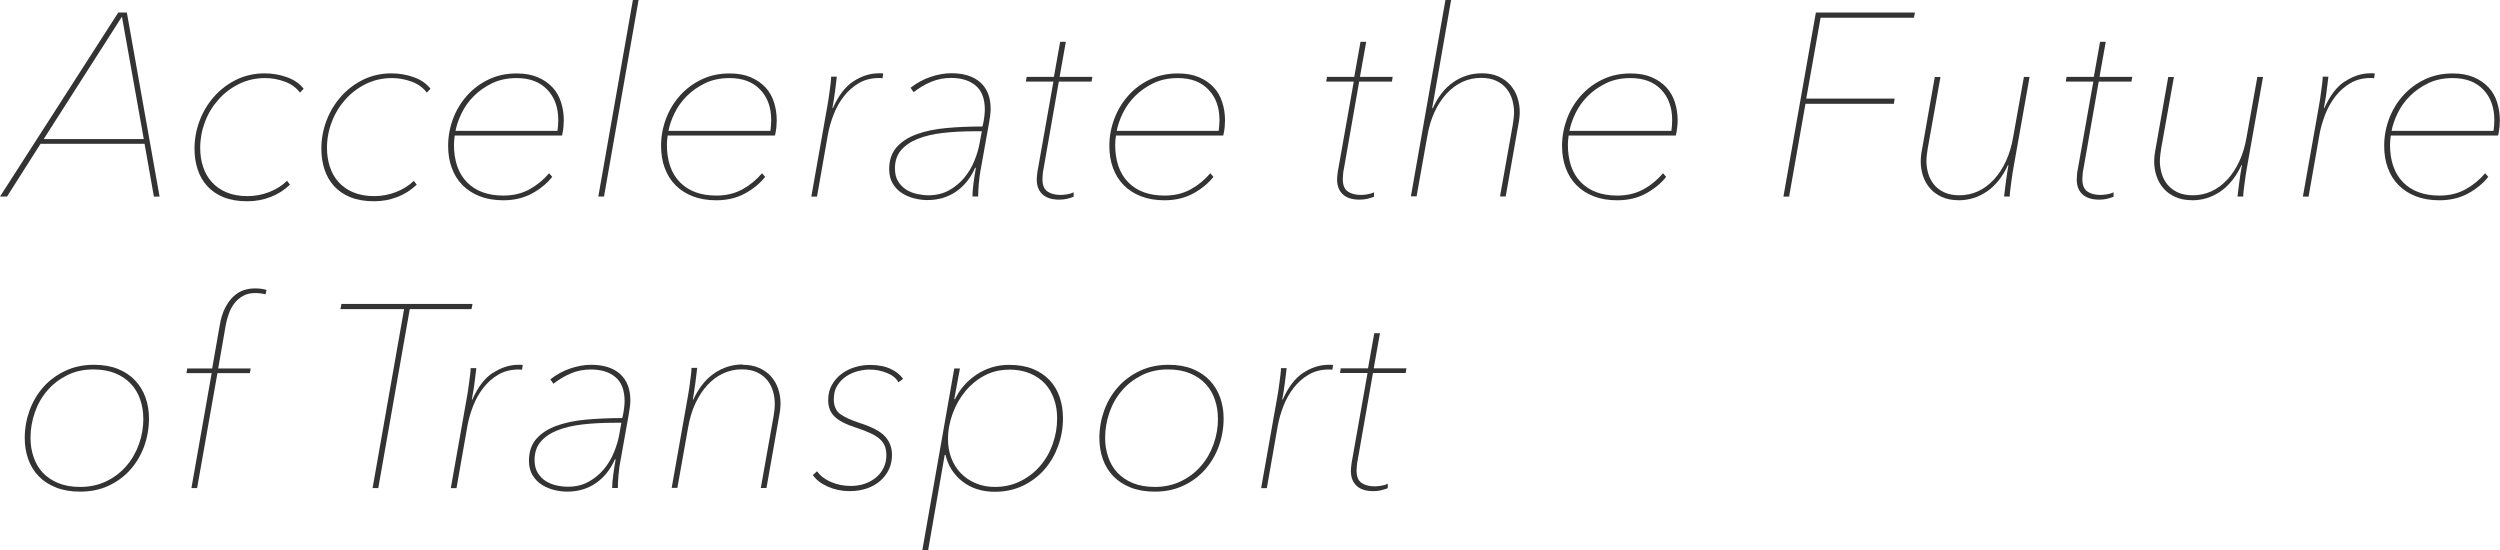 <?xml version="1.0" encoding="UTF-8"?>
<svg id="_レイヤー_2" data-name="レイヤー 2" xmlns="http://www.w3.org/2000/svg" viewBox="0 0 355.75 78.33">
  <defs>
    <style>
      .cls-1 {
        fill: #333;
      }
    </style>
  </defs>
  <g id="_レイヤー_1-2" data-name="レイヤー 1">
    <g>
      <path class="cls-1" d="m21.9,27.97l-1.33-7.51H5.77L1,27.97h-1L16.83,1.78h1.22l4.66,26.2h-.81ZM17.35,2.37L6.22,19.79h14.24l-3.11-17.43Z"/>
      <path class="cls-1" d="m38.5,28.03c-1.05.41-2.15.61-3.31.61-1.31,0-2.43-.19-3.37-.57-.94-.38-1.71-.91-2.33-1.59-.62-.68-1.07-1.47-1.37-2.39-.3-.91-.44-1.89-.44-2.92,0-1.41.25-2.75.74-4.03.49-1.28,1.18-2.42,2.07-3.42s1.94-1.79,3.16-2.39c1.22-.59,2.56-.89,4.01-.89,1.09,0,2.14.18,3.16.54s1.82.91,2.39,1.65l-.52.55c-.54-.71-1.27-1.24-2.18-1.57-.91-.33-1.84-.5-2.78-.5-1.33,0-2.57.28-3.7.83-1.13.56-2.12,1.3-2.94,2.23-.83.93-1.47,1.98-1.92,3.17s-.68,2.42-.68,3.71c0,.96.13,1.86.41,2.69.27.83.68,1.55,1.24,2.17s1.25,1.11,2.09,1.46c.84.36,1.84.54,3,.54,1.04,0,2.05-.19,3.05-.57,1-.38,1.86-.92,2.57-1.61l.41.55c-.79.76-1.71,1.35-2.76,1.76Z"/>
      <path class="cls-1" d="m56.55,28.03c-1.05.41-2.15.61-3.31.61-1.31,0-2.43-.19-3.37-.57-.94-.38-1.71-.91-2.33-1.59-.62-.68-1.07-1.47-1.37-2.39-.3-.91-.44-1.89-.44-2.92,0-1.41.25-2.75.74-4.03.49-1.28,1.18-2.42,2.07-3.42.89-1,1.94-1.79,3.16-2.39,1.22-.59,2.56-.89,4.01-.89,1.08,0,2.14.18,3.16.54s1.82.91,2.39,1.65l-.52.55c-.54-.71-1.27-1.24-2.18-1.57-.91-.33-1.84-.5-2.78-.5-1.33,0-2.57.28-3.7.83-1.13.56-2.12,1.3-2.94,2.23-.83.93-1.47,1.98-1.92,3.17-.46,1.19-.69,2.42-.69,3.71,0,.96.14,1.86.41,2.69.27.83.68,1.55,1.24,2.17.56.62,1.25,1.11,2.09,1.46s1.84.54,3,.54c1.04,0,2.05-.19,3.05-.57,1-.38,1.86-.92,2.57-1.61l.41.55c-.79.76-1.71,1.35-2.76,1.76Z"/>
      <path class="cls-1" d="m64.71,19.28c-.07.5-.11.93-.11,1.3,0,2.3.62,4.09,1.85,5.35,1.23,1.26,2.96,1.9,5.18,1.9,1.41,0,2.65-.3,3.72-.89,1.07-.59,2-1.36,2.79-2.29l.44.52c-.72.91-1.67,1.7-2.85,2.35s-2.55.98-4.11.98c-1.26,0-2.37-.19-3.35-.57-.97-.38-1.79-.91-2.46-1.59-.67-.68-1.17-1.49-1.52-2.44-.35-.95-.52-1.99-.52-3.13,0-1.33.23-2.62.7-3.87.47-1.25,1.14-2.35,2-3.31s1.89-1.73,3.08-2.29c1.19-.57,2.51-.85,3.97-.85,1.16,0,2.16.18,3,.54.84.36,1.54.84,2.1,1.44s.96,1.31,1.22,2.13c.26.81.39,1.68.39,2.59,0,.25-.02.57-.05.96-.04.39-.11.79-.2,1.18h-15.28Zm14.62-.67c.07-.55.11-1.06.11-1.53,0-1.79-.52-3.24-1.57-4.33-1.05-1.1-2.5-1.64-4.35-1.64-1.31,0-2.47.24-3.48.73-1.01.49-1.88,1.1-2.61,1.83-.73.73-1.31,1.54-1.74,2.43-.43.88-.72,1.73-.87,2.52h14.5Z"/>
      <path class="cls-1" d="m85.14,27.97L90.06,0h.81l-4.92,27.97h-.81Z"/>
      <path class="cls-1" d="m95.01,19.28c-.07.5-.11.93-.11,1.3,0,2.3.62,4.09,1.85,5.35,1.23,1.26,2.96,1.9,5.18,1.9,1.41,0,2.65-.3,3.72-.89,1.07-.59,2-1.36,2.79-2.29l.44.52c-.72.91-1.67,1.7-2.85,2.35s-2.55.98-4.11.98c-1.26,0-2.37-.19-3.35-.57-.97-.38-1.79-.91-2.46-1.59-.67-.68-1.17-1.49-1.52-2.44-.35-.95-.52-1.99-.52-3.13,0-1.33.23-2.62.7-3.87.47-1.25,1.14-2.35,2-3.31s1.89-1.73,3.08-2.29c1.19-.57,2.51-.85,3.97-.85,1.16,0,2.16.18,3,.54.84.36,1.54.84,2.1,1.44s.96,1.31,1.22,2.13c.26.81.39,1.68.39,2.59,0,.25-.02.57-.05.96-.04.39-.11.79-.2,1.18h-15.28Zm14.62-.67c.07-.55.11-1.06.11-1.53,0-1.79-.52-3.24-1.57-4.33-1.05-1.1-2.5-1.64-4.35-1.64-1.31,0-2.47.24-3.48.73-1.01.49-1.88,1.1-2.61,1.83-.73.73-1.31,1.54-1.74,2.43-.43.88-.72,1.73-.87,2.52h14.5Z"/>
      <path class="cls-1" d="m121.43,11.58c1.16-.76,2.37-1.15,3.63-1.15h.33c.1,0,.2.01.3.04l-.11.67c-.1-.02-.19-.04-.28-.04h-.2c-1.09,0-2.04.24-2.87.72-.83.48-1.54,1.11-2.15,1.89-.6.78-1.09,1.64-1.46,2.6-.37.95-.64,1.9-.81,2.84l-1.55,8.83h-.81l2.26-12.76c.05-.27.11-.61.17-1,.06-.4.12-.8.17-1.21.05-.41.1-.8.15-1.17.05-.37.07-.68.07-.93h.81c-.03.25-.06.55-.11.92s-.1.77-.15,1.2c-.05.43-.11.85-.18,1.26-.07.41-.14.77-.19,1.09h.07c.79-1.78,1.76-3.05,2.92-3.81Z"/>
      <path class="cls-1" d="m139.55,24.12c-.12.64-.21,1.33-.27,2.05-.06.73-.09,1.33-.09,1.79h-.81c0-.49.05-1.13.15-1.91.1-.78.22-1.5.34-2.17h-.11c-.64,1.46-1.55,2.58-2.72,3.39-1.17.8-2.53,1.2-4.06,1.2-.57,0-1.17-.07-1.8-.22s-1.22-.39-1.76-.72c-.54-.33-.99-.78-1.35-1.35-.36-.57-.54-1.27-.54-2.1,0-1.28.35-2.32,1.05-3.12.7-.8,1.66-1.42,2.87-1.86,1.21-.44,2.61-.74,4.22-.88,1.6-.15,3.32-.22,5.14-.22.12-.5.21-.97.26-1.42.05-.45.07-.77.07-.97,0-1.55-.43-2.69-1.29-3.42s-2.04-1.1-3.51-1.1c-1.01,0-1.96.19-2.83.55-.88.37-1.71.86-2.5,1.48l-.44-.63c.89-.69,1.84-1.21,2.85-1.55,1.01-.34,2-.52,2.96-.52,1.78,0,3.15.44,4.13,1.31.97.88,1.46,2.13,1.46,3.76,0,.27-.02.59-.07.96-.05.37-.1.68-.14.92l-1.2,6.73Zm.16-5.44h-1.04c-1.63,0-3.13.08-4.51.24-1.38.16-2.58.44-3.59.85-1.01.41-1.8.95-2.37,1.63-.57.68-.85,1.54-.85,2.57,0,.74.15,1.36.46,1.85.31.49.69.88,1.15,1.17.46.28.96.49,1.52.61.56.12,1.09.19,1.61.19,1.11,0,2.09-.23,2.94-.7s1.58-1.07,2.18-1.79c.6-.73,1.09-1.53,1.44-2.41.36-.88.61-1.73.76-2.57l.3-1.63Z"/>
      <path class="cls-1" d="m151.79,28.3c-.33.07-.68.11-1.05.11-1.06,0-1.86-.25-2.4-.76-.54-.51-.81-1.2-.81-2.09,0-.2.02-.47.06-.82.04-.35.08-.62.13-.82l2.18-12.31h-3.92l.11-.67h3.88l.89-4.99h.81l-.89,4.99h4.66l-.11.67h-4.66l-2.18,12.45c-.05.2-.09.45-.11.76-.03.31-.04.54-.04.69,0,.82.23,1.39.7,1.73.47.33,1.1.5,1.89.5.22,0,.51-.03.87-.08s.68-.15.98-.29v.63c-.32.12-.65.22-.98.3Z"/>
      <path class="cls-1" d="m158.8,19.28c-.07.5-.11.93-.11,1.3,0,2.3.62,4.09,1.85,5.35s2.96,1.9,5.18,1.9c1.41,0,2.65-.3,3.72-.89,1.07-.59,2-1.36,2.79-2.29l.44.52c-.72.91-1.67,1.7-2.85,2.35s-2.55.98-4.11.98c-1.26,0-2.37-.19-3.35-.57-.97-.38-1.79-.91-2.46-1.59-.67-.68-1.17-1.49-1.52-2.44-.35-.95-.52-1.99-.52-3.13,0-1.33.24-2.62.71-3.87.47-1.25,1.14-2.35,2-3.31s1.89-1.73,3.08-2.29c1.19-.57,2.51-.85,3.97-.85,1.16,0,2.16.18,3,.54s1.54.84,2.09,1.44c.56.6.96,1.31,1.22,2.13.26.81.39,1.68.39,2.59,0,.25-.02.57-.05.96s-.11.79-.2,1.18h-15.28Zm14.62-.67c.07-.55.11-1.06.11-1.53,0-1.79-.52-3.24-1.57-4.33-1.05-1.1-2.5-1.64-4.35-1.64-1.31,0-2.47.24-3.48.73-1.01.49-1.88,1.1-2.61,1.83-.73.73-1.31,1.54-1.74,2.43-.43.88-.72,1.73-.87,2.52h14.5Z"/>
      <path class="cls-1" d="m194.53,28.3c-.33.07-.68.11-1.05.11-1.06,0-1.86-.25-2.4-.76-.54-.51-.81-1.2-.81-2.09,0-.2.02-.47.06-.82.04-.35.08-.62.13-.82l2.18-12.31h-3.92l.11-.67h3.88l.89-4.99h.81l-.89,4.99h4.66l-.11.67h-4.66l-2.18,12.45c-.05.2-.09.45-.11.76-.03.31-.04.54-.04.69,0,.82.23,1.39.7,1.73.47.33,1.1.5,1.89.5.22,0,.51-.03.87-.08s.69-.15.98-.29v.63c-.32.12-.65.22-.98.3Z"/>
      <path class="cls-1" d="m203.87,15.43c.74-1.65,1.72-2.9,2.94-3.74,1.22-.84,2.57-1.26,4.05-1.26.91,0,1.71.15,2.39.46.68.31,1.24.72,1.68,1.22.44.51.78,1.09,1,1.76.22.67.33,1.36.33,2.07,0,.54-.07,1.18-.22,1.92l-1.78,10.1h-.81l1.81-10.16c.05-.27.09-.58.13-.93.04-.35.06-.66.06-.93,0-.59-.09-1.18-.26-1.76-.17-.58-.44-1.1-.81-1.56s-.85-.83-1.44-1.11c-.59-.28-1.32-.43-2.18-.43-.94,0-1.82.19-2.65.57-.83.38-1.57.93-2.24,1.65s-1.24,1.59-1.72,2.61-.83,2.19-1.05,3.5l-1.52,8.53h-.81l4.92-27.97h.81l-2.7,15.43h.07Z"/>
      <path class="cls-1" d="m223.22,19.28c-.07.5-.11.93-.11,1.3,0,2.3.62,4.09,1.85,5.35s2.96,1.9,5.18,1.9c1.41,0,2.64-.3,3.72-.89s2-1.36,2.79-2.29l.44.52c-.71.91-1.67,1.7-2.85,2.35-1.18.65-2.55.98-4.11.98-1.26,0-2.38-.19-3.35-.57-.97-.38-1.79-.91-2.46-1.59-.67-.68-1.17-1.49-1.52-2.44-.35-.95-.52-1.99-.52-3.13,0-1.33.24-2.62.7-3.87.47-1.25,1.14-2.35,2-3.31.87-.96,1.89-1.73,3.08-2.29,1.19-.57,2.51-.85,3.97-.85,1.16,0,2.16.18,3,.54.84.36,1.54.84,2.09,1.44s.96,1.31,1.22,2.13c.26.81.39,1.68.39,2.59,0,.25-.02.57-.06.96s-.11.79-.2,1.18h-15.28Zm14.62-.67c.07-.55.11-1.06.11-1.53,0-1.79-.53-3.24-1.57-4.33-1.05-1.1-2.5-1.64-4.35-1.64-1.31,0-2.47.24-3.48.73-1.01.49-1.88,1.1-2.61,1.83-.73.73-1.31,1.54-1.74,2.43-.43.88-.72,1.73-.87,2.52h14.5Z"/>
      <path class="cls-1" d="m259.07,2.52l-2.04,11.51h12.58l-.11.74h-12.58l-2.33,13.21h-.81l4.62-26.2h14.1l-.15.74h-13.28Z"/>
      <path class="cls-1" d="m278.72,28.49c-.91,0-1.71-.15-2.39-.46-.68-.31-1.24-.71-1.68-1.22-.44-.51-.78-1.09-1-1.76-.22-.67-.33-1.36-.33-2.07,0-.54.07-1.18.22-1.92l1.78-10.1h.81l-1.81,10.14c-.05.27-.09.58-.13.92-.04.35-.06.65-.06.92,0,.59.09,1.18.26,1.76.17.58.44,1.1.81,1.55.37.46.85.83,1.44,1.11s1.32.43,2.18.43c.94,0,1.82-.19,2.65-.57.83-.38,1.57-.93,2.24-1.65.67-.71,1.24-1.58,1.72-2.61.48-1.02.83-2.19,1.05-3.5l1.52-8.51h.81l-2.26,12.73c-.05.27-.11.6-.17,1-.06.39-.12.8-.17,1.2-.05.41-.1.8-.15,1.17-.05.37-.07.68-.07.92h-.81c.03-.25.06-.55.11-.92s.1-.77.15-1.2c.05-.43.11-.85.18-1.26.07-.41.14-.77.18-1.09h-.07c-.76,1.65-1.76,2.9-2.98,3.74-1.22.84-2.57,1.26-4.05,1.26Z"/>
      <path class="cls-1" d="m299.79,28.3c-.33.07-.69.11-1.05.11-1.06,0-1.86-.25-2.41-.76-.54-.51-.81-1.2-.81-2.09,0-.2.02-.47.05-.82.04-.35.08-.62.13-.82l2.18-12.31h-3.92l.11-.67h3.88l.89-4.99h.81l-.89,4.99h4.66l-.11.67h-4.66l-2.18,12.45c-.05.2-.09.45-.11.76-.02.31-.04.54-.04.69,0,.82.23,1.39.7,1.73.47.33,1.1.5,1.89.5.22,0,.51-.03.87-.08.36-.05.68-.15.98-.29v.63c-.32.12-.65.22-.98.3Z"/>
      <path class="cls-1" d="m311.94,28.49c-.91,0-1.71-.15-2.39-.46-.68-.31-1.24-.71-1.68-1.22-.44-.51-.78-1.09-1-1.76-.22-.67-.33-1.36-.33-2.07,0-.54.07-1.18.22-1.92l1.78-10.1h.81l-1.81,10.14c-.05.27-.09.58-.13.92-.04.35-.06.65-.06.92,0,.59.09,1.18.26,1.76.17.58.44,1.1.81,1.55.37.46.85.83,1.44,1.11.59.28,1.32.43,2.18.43.94,0,1.82-.19,2.65-.57.83-.38,1.57-.93,2.24-1.65.67-.71,1.24-1.58,1.72-2.61.48-1.02.83-2.19,1.05-3.5l1.52-8.51h.81l-2.26,12.73c-.05.27-.11.6-.17,1s-.12.8-.17,1.2c-.05.41-.1.8-.15,1.17-.05.37-.07.68-.07.92h-.81c.02-.25.06-.55.11-.92s.1-.77.15-1.2c.05-.43.11-.85.18-1.26.07-.41.13-.77.19-1.09h-.07c-.77,1.65-1.76,2.9-2.98,3.74-1.22.84-2.57,1.26-4.05,1.26Z"/>
      <path class="cls-1" d="m333.7,11.58c1.16-.76,2.37-1.15,3.62-1.15h.33c.1,0,.2.01.29.04l-.11.67c-.1-.02-.19-.04-.28-.04h-.2c-1.09,0-2.04.24-2.87.72-.83.48-1.54,1.11-2.15,1.89-.6.78-1.09,1.64-1.46,2.6-.37.95-.64,1.9-.81,2.84l-1.55,8.83h-.81l2.26-12.76c.05-.27.11-.61.17-1s.12-.8.17-1.21c.05-.41.1-.8.15-1.17.05-.37.07-.68.07-.93h.81c-.02.25-.06.55-.11.92-.05.37-.1.77-.15,1.2-.05.43-.11.85-.19,1.26-.07.41-.14.77-.19,1.09h.07c.79-1.78,1.76-3.05,2.92-3.81Z"/>
      <path class="cls-1" d="m340.21,19.28c-.07.5-.11.93-.11,1.3,0,2.3.62,4.09,1.85,5.35,1.23,1.26,2.96,1.9,5.18,1.9,1.41,0,2.65-.3,3.72-.89,1.07-.59,2-1.36,2.79-2.29l.44.52c-.72.91-1.67,1.7-2.85,2.35s-2.55.98-4.11.98c-1.26,0-2.37-.19-3.35-.57-.97-.38-1.79-.91-2.46-1.59-.67-.68-1.17-1.49-1.52-2.44-.35-.95-.52-1.99-.52-3.13,0-1.33.23-2.62.7-3.87.47-1.25,1.14-2.35,2-3.31s1.89-1.73,3.08-2.29c1.19-.57,2.51-.85,3.97-.85,1.16,0,2.16.18,3,.54.84.36,1.54.84,2.1,1.44s.96,1.31,1.22,2.13c.26.81.39,1.68.39,2.59,0,.25-.02.57-.05.96-.04.39-.11.79-.2,1.18h-15.28Zm14.62-.67c.07-.55.11-1.06.11-1.53,0-1.79-.52-3.24-1.57-4.33-1.05-1.1-2.5-1.64-4.35-1.64-1.31,0-2.47.24-3.48.73-1.01.49-1.88,1.1-2.61,1.83-.73.73-1.31,1.54-1.74,2.43-.43.88-.72,1.73-.87,2.52h14.5Z"/>
      <path class="cls-1" d="m3.52,62.34c0-1.36.23-2.66.68-3.92.46-1.26,1.11-2.37,1.96-3.33.85-.96,1.89-1.73,3.11-2.31,1.22-.58,2.58-.87,4.09-.87,1.31,0,2.45.2,3.42.59s1.79.94,2.44,1.63,1.15,1.5,1.48,2.42c.33.92.5,1.92.5,2.98,0,1.38-.23,2.7-.68,3.96-.46,1.26-1.11,2.37-1.96,3.33-.85.96-1.88,1.73-3.09,2.29-1.21.57-2.57.85-4.07.85-1.31,0-2.46-.2-3.44-.59s-1.81-.93-2.46-1.61c-.65-.68-1.15-1.48-1.48-2.41s-.5-1.93-.5-3.02Zm16.87-2.78c0-.94-.14-1.83-.43-2.68-.28-.84-.72-1.59-1.31-2.23-.59-.64-1.33-1.15-2.22-1.52-.89-.37-1.94-.56-3.14-.56-1.38,0-2.62.27-3.72.82s-2.04,1.26-2.81,2.16c-.78.89-1.38,1.93-1.79,3.1s-.63,2.4-.63,3.66c0,.94.14,1.84.43,2.69.28.86.71,1.6,1.29,2.23.58.63,1.31,1.13,2.2,1.5.89.37,1.94.56,3.15.56,1.36,0,2.59-.27,3.7-.8,1.11-.53,2.06-1.25,2.85-2.16.79-.9,1.39-1.95,1.81-3.12s.63-2.4.63-3.66Z"/>
      <path class="cls-1" d="m37.78,41.88c-.49-.12-.99-.18-1.48-.18-.67,0-1.24.14-1.72.41-.48.27-.89.62-1.22,1.05s-.6.92-.79,1.46c-.2.54-.35,1.1-.45,1.67l-1.07,6.14h4.62l-.11.67h-4.62l-2.89,16.35h-.81l2.88-16.35h-3.59l.11-.67h3.55l1.07-6.1c.17-1.04.44-1.89.8-2.57.36-.68.76-1.22,1.22-1.63.46-.41.94-.69,1.44-.85.5-.16,1.02-.24,1.54-.24.67,0,1.22.07,1.67.22l-.15.63Z"/>
      <path class="cls-1" d="m58.31,43.99l-4.48,25.46h-.81l4.48-25.46h-9.06l.15-.74h18.65l-.15.74h-8.77Z"/>
      <path class="cls-1" d="m70.15,53.06c1.16-.76,2.37-1.15,3.62-1.15h.33c.1,0,.2.01.29.04l-.11.67c-.1-.02-.19-.04-.28-.04h-.2c-1.09,0-2.04.24-2.87.72s-1.54,1.11-2.15,1.89c-.6.78-1.09,1.64-1.46,2.6-.37.95-.64,1.9-.81,2.84l-1.55,8.83h-.81l2.26-12.76c.05-.27.11-.61.17-1s.12-.8.17-1.21c.05-.41.1-.8.15-1.17.05-.37.07-.68.07-.93h.81c-.02.25-.06.56-.11.92-.05.37-.1.77-.15,1.2-.05.43-.11.85-.19,1.26s-.14.77-.19,1.09h.07c.79-1.78,1.76-3.05,2.92-3.81Z"/>
      <path class="cls-1" d="m88.28,65.6c-.12.64-.21,1.33-.27,2.05-.06.73-.09,1.33-.09,1.79h-.81c0-.49.05-1.13.16-1.91.1-.78.22-1.5.34-2.16h-.11c-.64,1.46-1.55,2.58-2.72,3.39-1.17.8-2.53,1.2-4.06,1.2-.57,0-1.17-.07-1.8-.22-.63-.15-1.22-.39-1.76-.72-.54-.33-.99-.78-1.35-1.35-.36-.57-.54-1.27-.54-2.1,0-1.28.35-2.32,1.05-3.12s1.66-1.42,2.87-1.86c1.21-.44,2.62-.74,4.22-.88s3.32-.22,5.14-.22c.12-.5.21-.97.26-1.42.05-.45.07-.77.07-.97,0-1.55-.43-2.69-1.29-3.42-.86-.74-2.03-1.1-3.51-1.1-1.01,0-1.96.18-2.83.55-.88.37-1.71.86-2.5,1.48l-.44-.63c.89-.69,1.84-1.21,2.85-1.55,1.01-.34,2-.52,2.96-.52,1.78,0,3.15.44,4.12,1.31.97.88,1.46,2.13,1.46,3.75,0,.27-.02.59-.07.96-.05.37-.1.68-.14.93l-1.2,6.73Zm.15-5.44h-1.04c-1.63,0-3.13.08-4.51.24-1.38.16-2.58.44-3.59.85s-1.8.95-2.37,1.63c-.57.68-.85,1.54-.85,2.57,0,.74.15,1.36.46,1.85.31.49.69.88,1.15,1.17.46.28.96.49,1.52.61.55.12,1.09.18,1.61.18,1.11,0,2.09-.23,2.94-.7.85-.47,1.58-1.07,2.18-1.79s1.08-1.53,1.44-2.41c.36-.88.61-1.73.76-2.57l.29-1.63Z"/>
      <path class="cls-1" d="m105.67,51.91c.91,0,1.71.15,2.39.46.68.31,1.24.72,1.68,1.22.44.51.78,1.09,1,1.76.22.67.33,1.36.33,2.07,0,.54-.07,1.18-.22,1.92l-1.78,10.1h-.81l1.81-10.16c.05-.27.09-.58.13-.93.04-.35.05-.66.05-.93,0-.59-.09-1.18-.26-1.76s-.44-1.1-.81-1.56c-.37-.46-.85-.83-1.44-1.11-.59-.29-1.32-.43-2.18-.43-.94,0-1.82.19-2.64.57-.83.38-1.57.93-2.24,1.65s-1.24,1.59-1.72,2.61c-.48,1.03-.83,2.19-1.05,3.5l-1.52,8.53h-.81l2.26-12.76c.05-.27.1-.61.17-1s.12-.8.17-1.21c.05-.41.1-.8.15-1.17s.07-.68.07-.93h.81c-.03.25-.06.56-.11.93-.05.37-.1.78-.15,1.21s-.11.86-.18,1.27c-.07.41-.14.78-.18,1.1h.07c.76-1.65,1.76-2.9,2.98-3.74,1.22-.84,2.57-1.26,4.05-1.26Z"/>
      <path class="cls-1" d="m116.29,67.08c.42.62,1.07,1.12,1.94,1.5.88.38,1.82.57,2.83.57.76,0,1.46-.12,2.09-.35.63-.23,1.17-.55,1.61-.94.44-.39.78-.86,1.02-1.39s.35-1.09.35-1.68c0-.47-.07-.89-.2-1.26-.14-.37-.37-.71-.7-1.02s-.78-.59-1.33-.85-1.24-.52-2.05-.79c-1.46-.47-2.49-1-3.09-1.59-.61-.59-.91-1.37-.91-2.33,0-.84.18-1.57.54-2.2s.82-1.15,1.39-1.57c.57-.42,1.2-.73,1.9-.94.7-.21,1.41-.31,2.13-.31,1.16,0,2.14.19,2.94.57.8.38,1.39.86,1.76,1.42l-.67.48c-.3-.57-.84-1.01-1.63-1.33-.79-.32-1.6-.48-2.44-.48-.52,0-1.07.07-1.67.22-.59.15-1.14.39-1.65.72-.51.33-.93.77-1.28,1.3-.35.53-.52,1.19-.52,1.98,0,.96.31,1.67.92,2.11.62.45,1.53.86,2.74,1.26,1.78.57,2.99,1.21,3.64,1.93.65.72.98,1.59.98,2.63,0,.74-.14,1.42-.43,2.04s-.69,1.16-1.22,1.63c-.53.47-1.17.83-1.91,1.09-.74.26-1.57.39-2.48.39-1.11,0-2.15-.22-3.11-.65-.96-.43-1.67-.98-2.11-1.65l.59-.52Z"/>
      <path class="cls-1" d="m132.05,78.33h-.81l4.55-25.9h.81l-.81,4.37h.11c.32-.69.74-1.33,1.26-1.92.52-.59,1.1-1.11,1.76-1.55.65-.44,1.38-.79,2.16-1.04.79-.25,1.63-.37,2.52-.37,1.28,0,2.4.19,3.35.57.95.38,1.74.91,2.39,1.59.64.68,1.12,1.48,1.44,2.41.32.92.48,1.93.48,3.02,0,1.38-.23,2.7-.69,3.96-.46,1.26-1.1,2.37-1.94,3.33-.84.96-1.86,1.73-3.05,2.31-1.2.58-2.54.87-4.01.87-1.83,0-3.36-.49-4.61-1.46-1.25-.97-2.05-2.24-2.42-3.79h-.11l-2.37,13.62Zm11.47-25.72c-1.23,0-2.37.28-3.42.83-1.05.56-1.96,1.3-2.72,2.22-.77.93-1.37,1.98-1.81,3.17s-.67,2.41-.67,3.67c0,.94.15,1.82.46,2.65.31.83.75,1.54,1.33,2.15.58.61,1.28,1.09,2.11,1.45s1.75.54,2.76.54c1.33,0,2.55-.27,3.64-.82,1.1-.54,2.04-1.27,2.81-2.17.78-.9,1.38-1.94,1.79-3.12.42-1.17.63-2.39.63-3.65,0-.96-.14-1.87-.43-2.71s-.71-1.58-1.29-2.21-1.3-1.12-2.16-1.48-1.88-.54-3.03-.54Z"/>
      <path class="cls-1" d="m156.44,62.34c0-1.36.23-2.66.68-3.92.46-1.26,1.11-2.37,1.96-3.33.85-.96,1.89-1.73,3.11-2.31,1.22-.58,2.58-.87,4.09-.87,1.31,0,2.45.2,3.42.59s1.79.94,2.44,1.63,1.15,1.5,1.48,2.42c.33.92.5,1.92.5,2.98,0,1.38-.23,2.7-.68,3.96-.46,1.26-1.11,2.37-1.96,3.33-.85.96-1.88,1.73-3.09,2.29-1.21.57-2.57.85-4.07.85-1.31,0-2.46-.2-3.44-.59s-1.81-.93-2.46-1.61c-.65-.68-1.15-1.48-1.48-2.41s-.5-1.93-.5-3.02Zm16.87-2.78c0-.94-.14-1.83-.43-2.68-.28-.84-.72-1.59-1.31-2.23-.59-.64-1.33-1.15-2.22-1.52-.89-.37-1.94-.56-3.14-.56-1.38,0-2.62.27-3.72.82s-2.04,1.26-2.81,2.16c-.78.89-1.38,1.93-1.79,3.1s-.63,2.4-.63,3.66c0,.94.14,1.84.43,2.69.28.86.71,1.6,1.29,2.23.58.63,1.31,1.13,2.2,1.5.89.37,1.94.56,3.15.56,1.36,0,2.59-.27,3.7-.8,1.11-.53,2.06-1.25,2.85-2.16.79-.9,1.39-1.95,1.81-3.12s.63-2.4.63-3.66Z"/>
      <path class="cls-1" d="m185.44,53.06c1.16-.76,2.37-1.15,3.63-1.15h.33c.1,0,.2.01.3.04l-.11.67c-.1-.02-.19-.04-.28-.04h-.2c-1.09,0-2.04.24-2.87.72-.83.48-1.54,1.11-2.15,1.89-.6.78-1.09,1.64-1.46,2.6-.37.95-.64,1.9-.81,2.84l-1.55,8.83h-.81l2.26-12.76c.05-.27.11-.61.17-1,.06-.4.12-.8.17-1.21.05-.41.1-.8.15-1.17.05-.37.07-.68.07-.93h.81c-.03.25-.06.56-.11.92-.05.37-.1.77-.15,1.2-.05.43-.11.85-.18,1.26-.07.41-.14.77-.19,1.09h.07c.79-1.78,1.76-3.05,2.92-3.81Z"/>
      <path class="cls-1" d="m196.49,69.78c-.33.07-.68.11-1.05.11-1.06,0-1.86-.25-2.4-.76-.54-.51-.81-1.21-.81-2.1,0-.2.02-.47.06-.82.04-.35.08-.62.13-.82l2.18-12.31h-3.92l.11-.67h3.88l.89-5h.81l-.89,5h4.66l-.11.67h-4.66l-2.18,12.45c-.05.2-.09.45-.11.76-.03.31-.04.54-.04.69,0,.82.23,1.39.7,1.73.47.33,1.1.5,1.89.5.22,0,.51-.03.87-.08s.69-.15.98-.29v.63c-.32.12-.65.22-.98.3Z"/>
    </g>
  </g>
</svg>